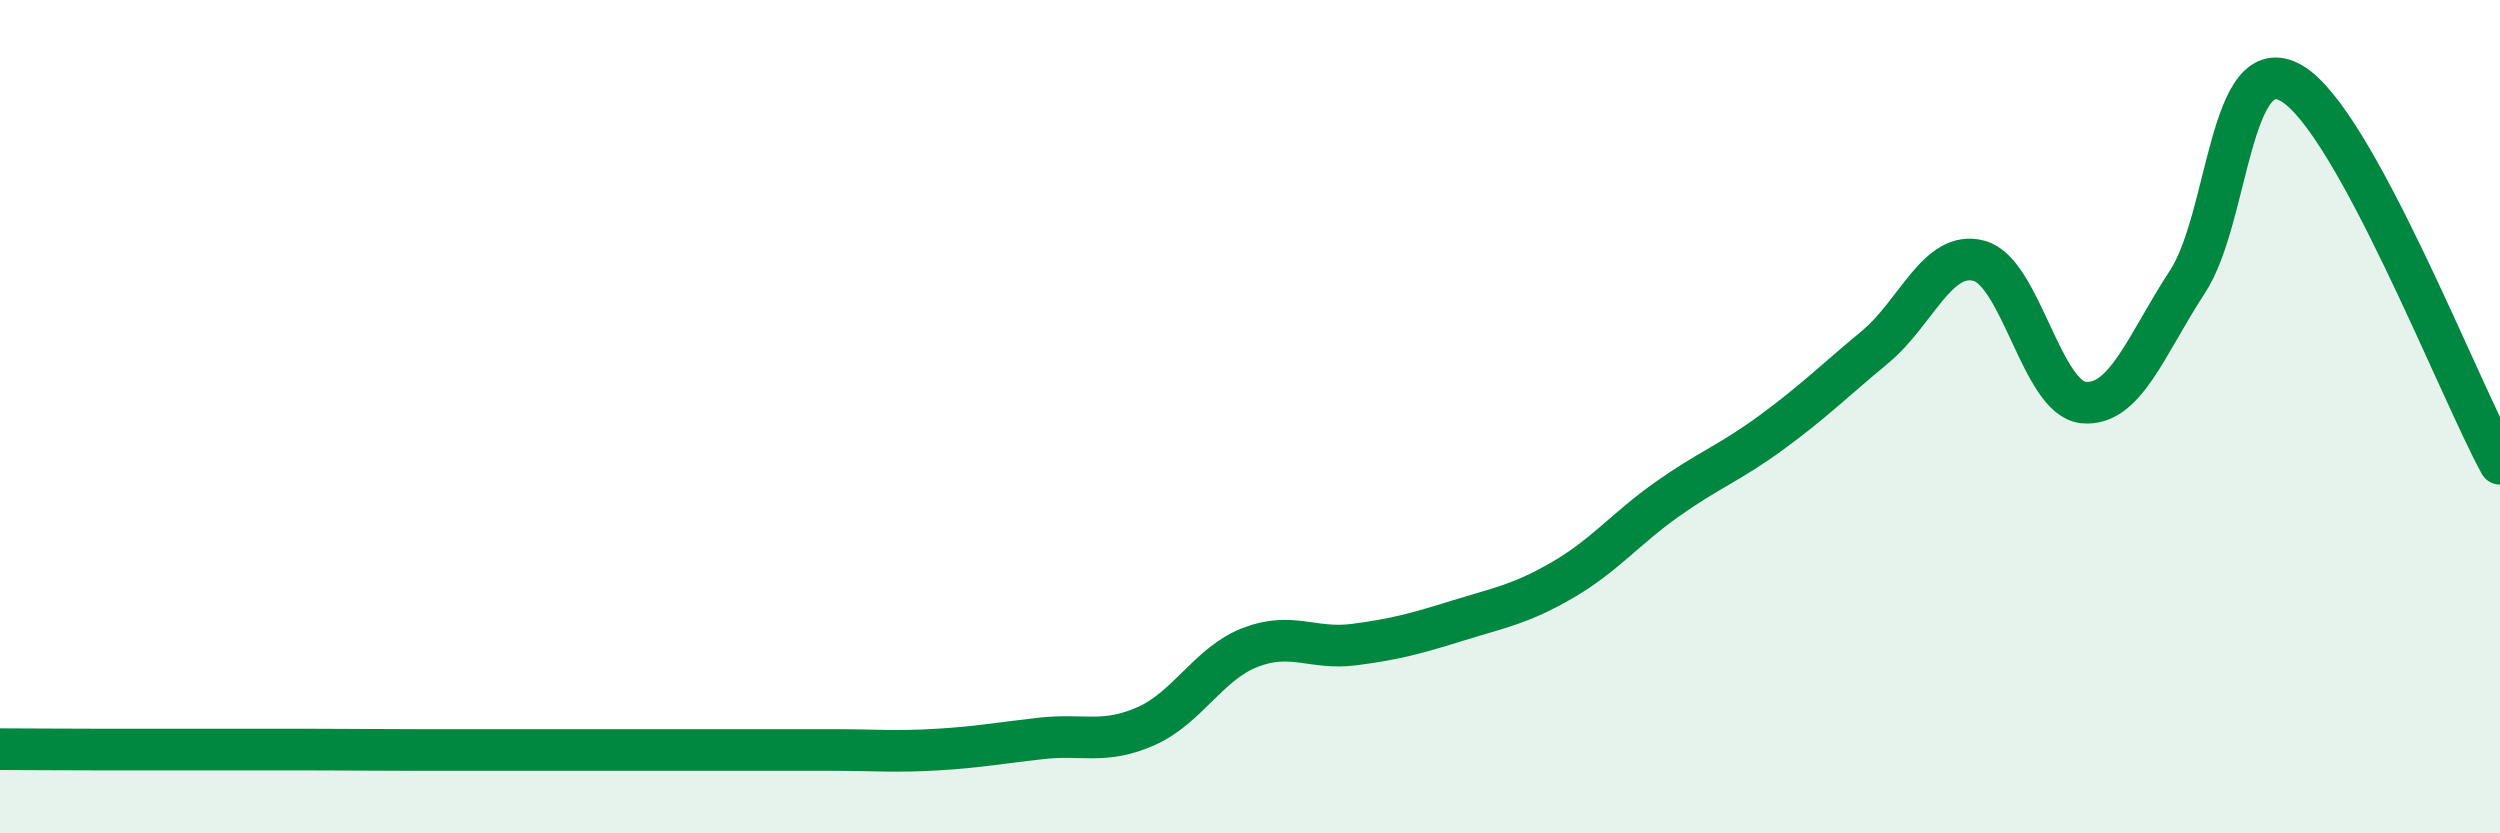 
    <svg width="60" height="20" viewBox="0 0 60 20" xmlns="http://www.w3.org/2000/svg">
      <path
        d="M 0,17.98 C 0.5,17.98 1.5,17.99 2.5,17.99 C 3.5,17.99 4,17.99 5,17.99 C 6,17.99 6.5,17.99 7.5,17.99 C 8.5,17.99 9,18 10,18 C 11,18 11.5,18 12.5,18 C 13.5,18 14,18 15,18 C 16,18 16.5,18 17.5,18 C 18.5,18 19,18 20,18 C 21,18 21.5,18.05 22.5,17.99 C 23.5,17.93 24,17.83 25,17.72 C 26,17.61 26.5,17.87 27.5,17.43 C 28.5,16.99 29,15.93 30,15.54 C 31,15.15 31.5,15.6 32.5,15.47 C 33.5,15.34 34,15.2 35,14.89 C 36,14.58 36.5,14.5 37.5,13.92 C 38.5,13.34 39,12.7 40,11.99 C 41,11.28 41.5,11.12 42.5,10.39 C 43.5,9.66 44,9.16 45,8.33 C 46,7.5 46.5,5.99 47.5,6.26 C 48.5,6.53 49,9.56 50,9.66 C 51,9.76 51.5,8.29 52.5,6.76 C 53.5,5.23 53.5,1.13 55,2 C 56.5,2.87 59,9.3 60,11.13L60 20L0 20Z"
        fill="#008740"
        opacity="0.1"
        stroke-linecap="round"
        stroke-linejoin="round"
      />
      <path
        d="M 0,17.98 C 0.5,17.98 1.5,17.99 2.5,17.99 C 3.5,17.99 4,17.99 5,17.99 C 6,17.99 6.5,17.99 7.5,17.99 C 8.5,17.99 9,18 10,18 C 11,18 11.5,18 12.5,18 C 13.5,18 14,18 15,18 C 16,18 16.5,18 17.5,18 C 18.5,18 19,18 20,18 C 21,18 21.5,18.05 22.5,17.99 C 23.5,17.93 24,17.83 25,17.72 C 26,17.61 26.5,17.87 27.5,17.43 C 28.5,16.99 29,15.93 30,15.54 C 31,15.15 31.5,15.6 32.5,15.47 C 33.5,15.34 34,15.2 35,14.89 C 36,14.58 36.5,14.5 37.5,13.92 C 38.5,13.34 39,12.7 40,11.99 C 41,11.28 41.5,11.12 42.5,10.39 C 43.5,9.66 44,9.16 45,8.33 C 46,7.5 46.5,5.99 47.5,6.26 C 48.5,6.53 49,9.56 50,9.66 C 51,9.76 51.5,8.29 52.5,6.76 C 53.5,5.23 53.5,1.13 55,2 C 56.5,2.87 59,9.3 60,11.13"
        stroke="#008740"
        stroke-width="1"
        fill="none"
        stroke-linecap="round"
        stroke-linejoin="round"
      />
    </svg>
  